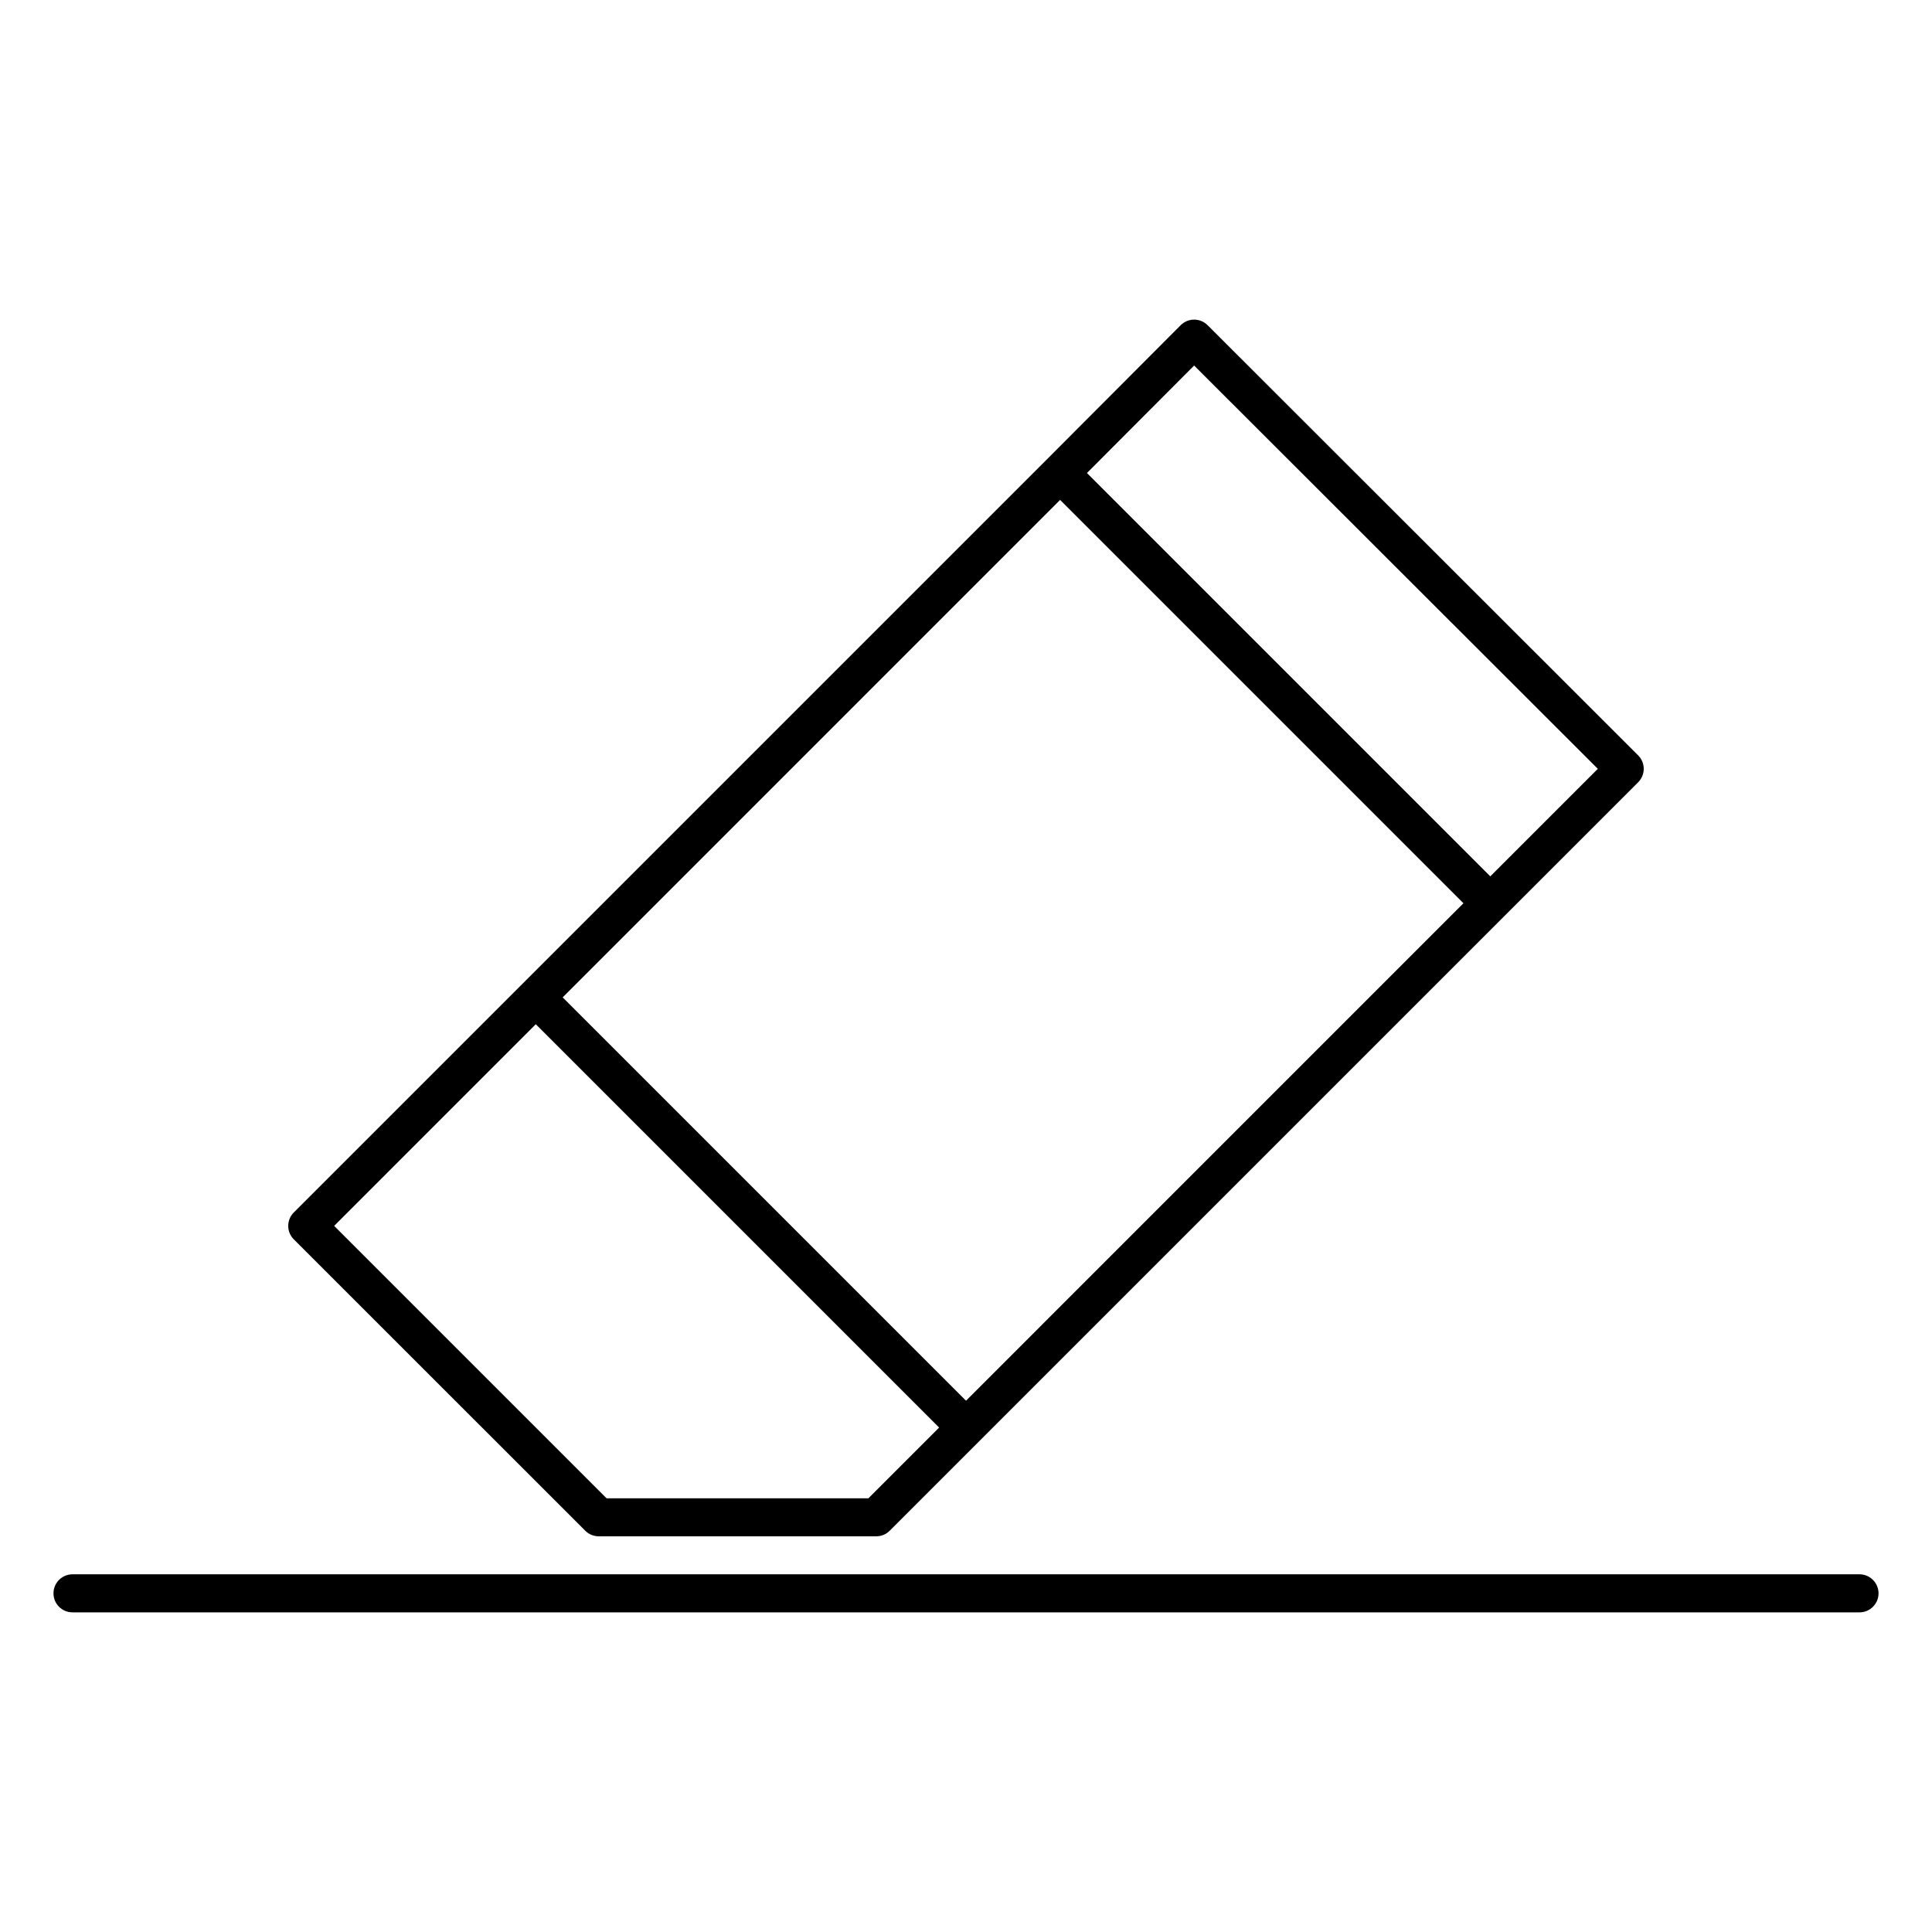 <?xml version="1.0" encoding="UTF-8"?>
<!-- Uploaded to: SVG Repo, www.svgrepo.com, Generator: SVG Repo Mixer Tools -->
<svg fill="#000000" width="800px" height="800px" version="1.1" viewBox="144 144 512 512" xmlns="http://www.w3.org/2000/svg">
 <g>
  <path d="m299.1 549.66c0.941 0.949 2.223 1.477 3.562 1.477h73.555c1.34 0 2.621-0.527 3.562-1.477l198.35-198.35c0.945-0.945 1.477-2.227 1.477-3.562 0-1.34-0.527-2.621-1.477-3.566l-114.11-114.01c-0.945-0.941-2.231-1.469-3.562-1.469h-0.004c-1.34 0-2.621 0.535-3.562 1.48l-35.52 35.621-138.95 138.95-60.562 60.559c-0.945 0.945-1.477 2.227-1.477 3.562 0 1.336 0.527 2.621 1.477 3.562zm161.36-308.79 106.98 106.88-28.496 28.496-106.89-106.89zm-35.523 35.613 106.89 106.89-131.82 131.83-106.89-106.89zm-138.95 138.95 106.89 106.89-18.742 18.742h-69.383l-72.195-72.195z"/>
  <path d="m641.83 566.25c0 2.781-2.254 5.039-5.039 5.039h-473.58c-2.785 0-5.039-2.258-5.039-5.039s2.254-5.039 5.039-5.039h473.58c2.785 0.004 5.039 2.262 5.039 5.039z"/>
 </g>
</svg>